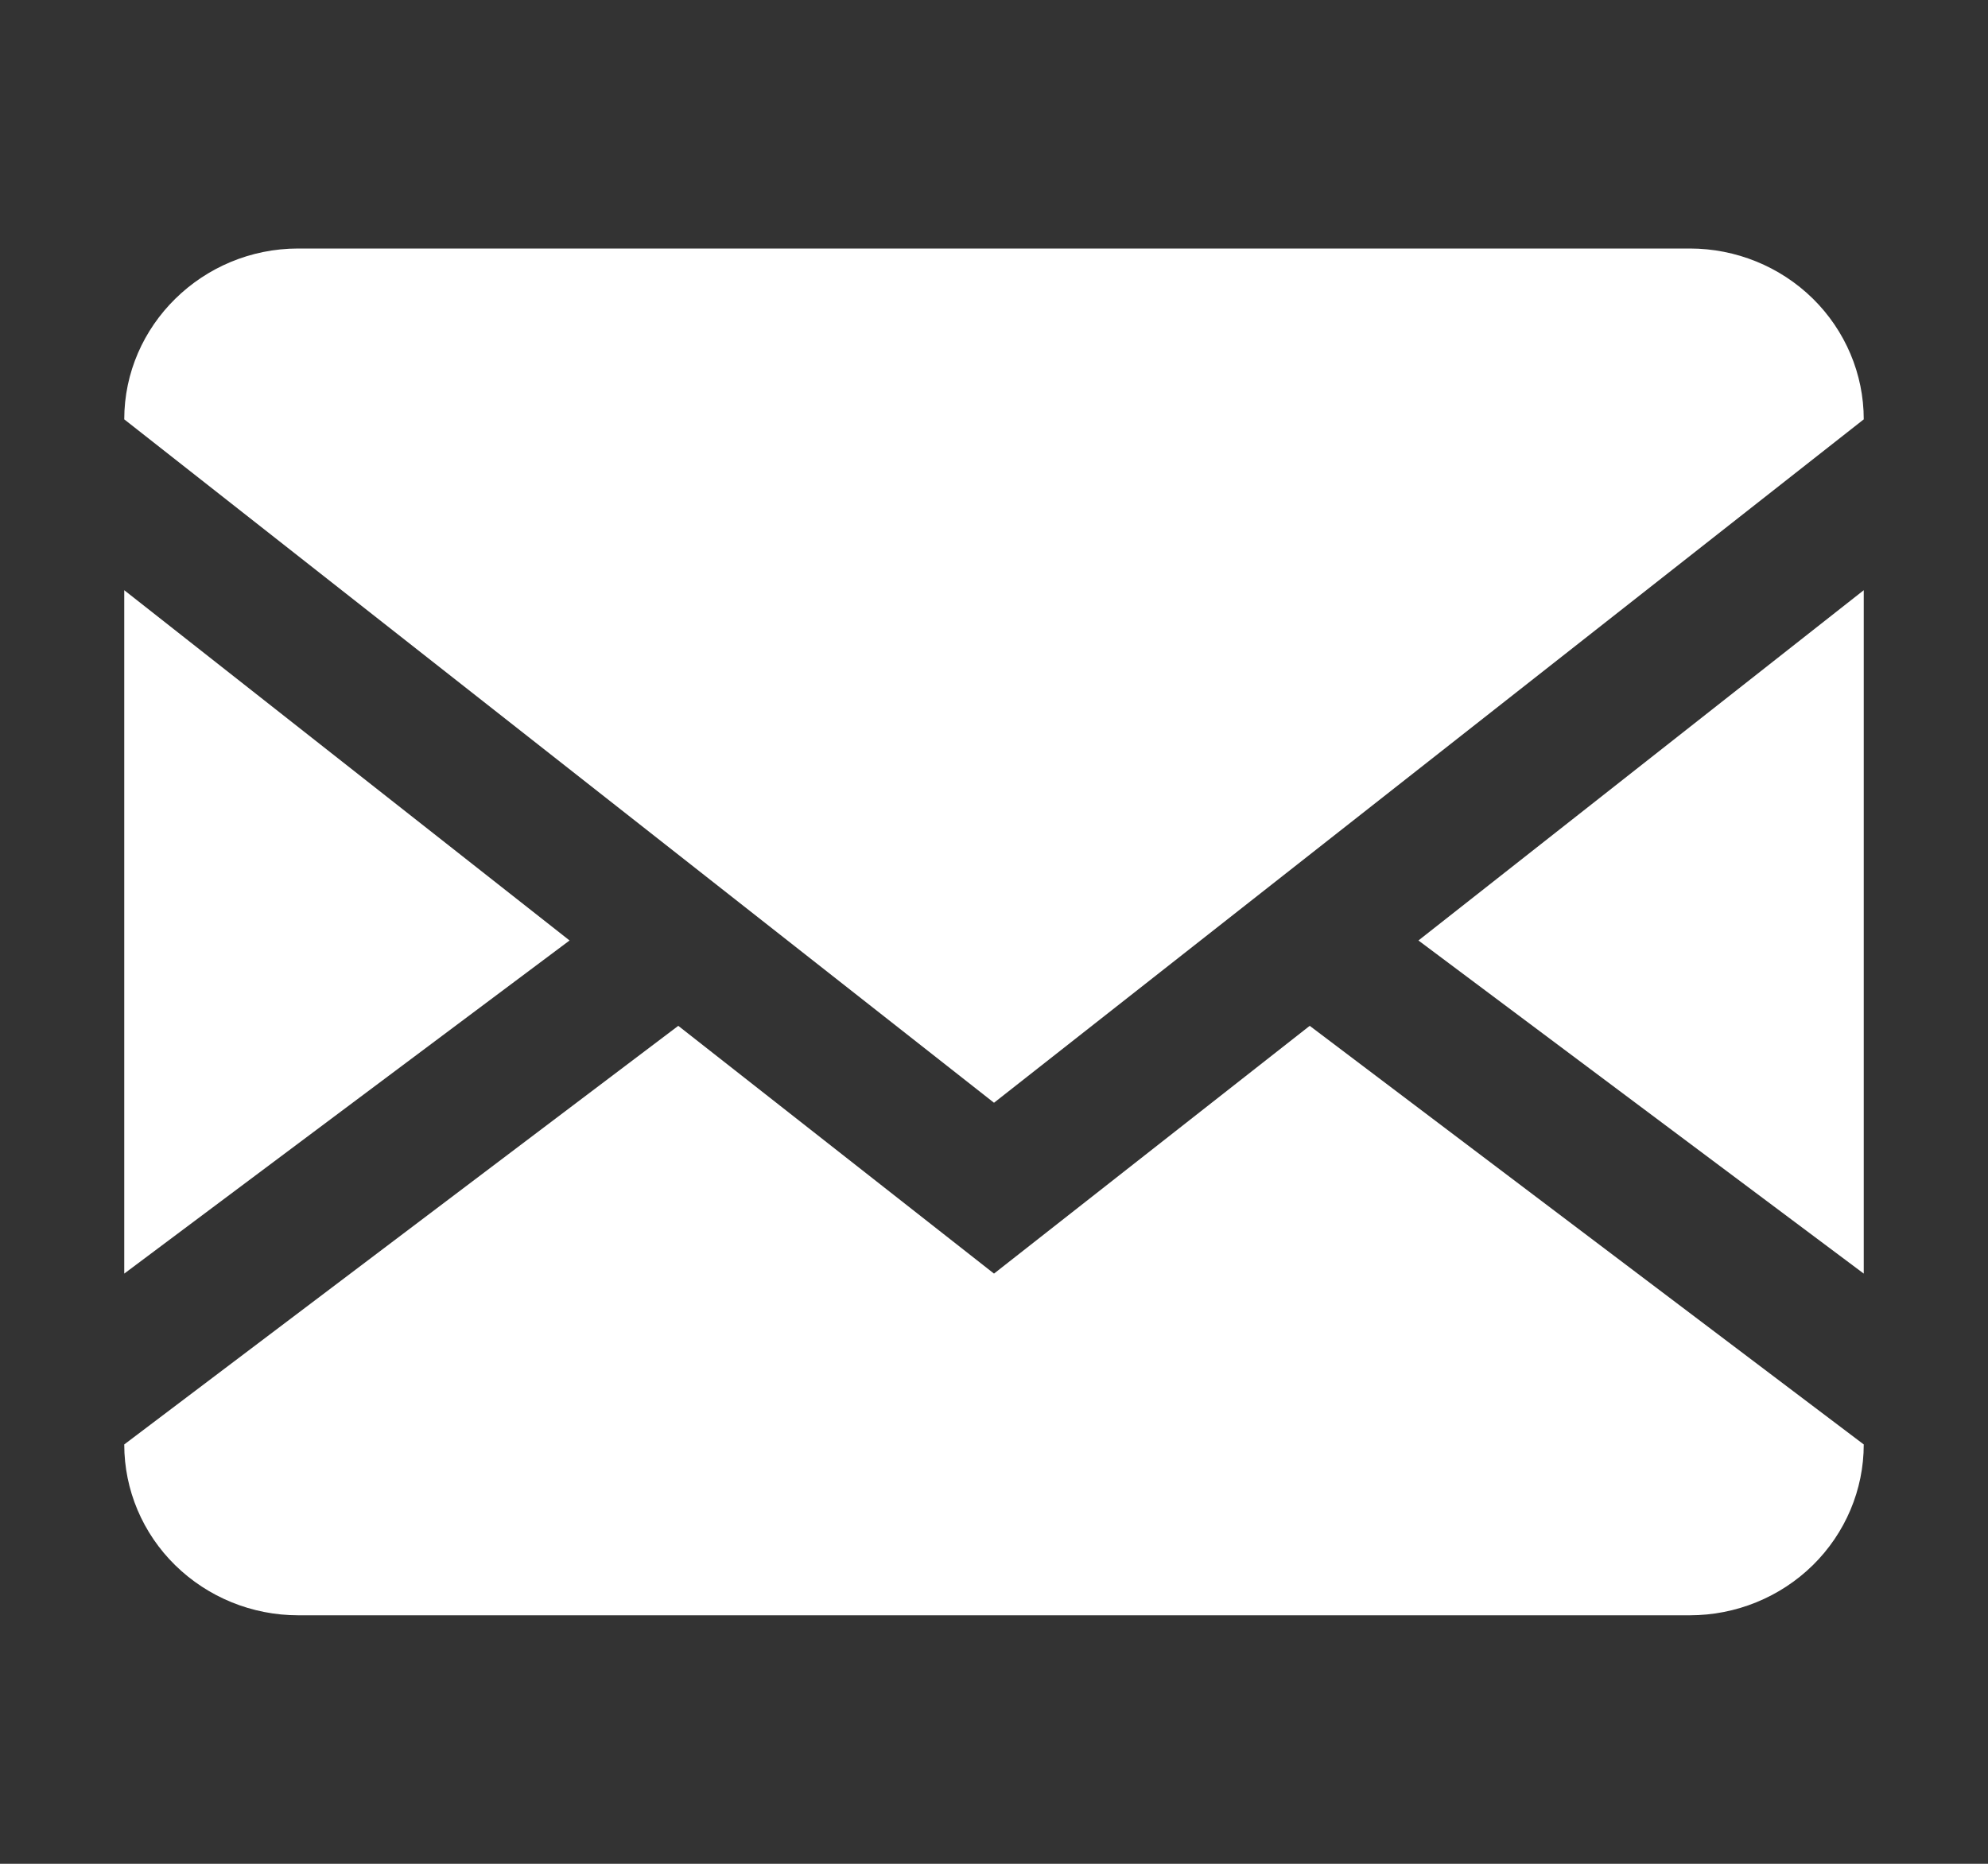 <?xml version="1.0" encoding="UTF-8"?> <svg xmlns="http://www.w3.org/2000/svg" width="16" height="15" viewBox="0 0 16 15" fill="none"><rect x="0" y="0" width="16" height="15" fill="#333333" stroke="none"/><path d="M13.6 2C13.971 2 14.327 2.145 14.59 2.403C14.852 2.661 15 3.01 15 3.375V11.625C15 11.99 14.852 12.339 14.59 12.597C14.327 12.855 13.971 13 13.6 13H2.4C2.029 13 1.673 12.855 1.41 12.597C1.147 12.339 1 11.99 1 11.625V3.375C1 2.619 1.63 2 2.4 2H13.6ZM10.541 8.256L15 11.625V10.25L11.416 7.569L15 4.75V3.375L8 8.875L1 3.375V4.75L4.584 7.569L1 10.25V11.625L5.459 8.256L8 10.25L10.541 8.256Z" fill="white"></path></svg> 
